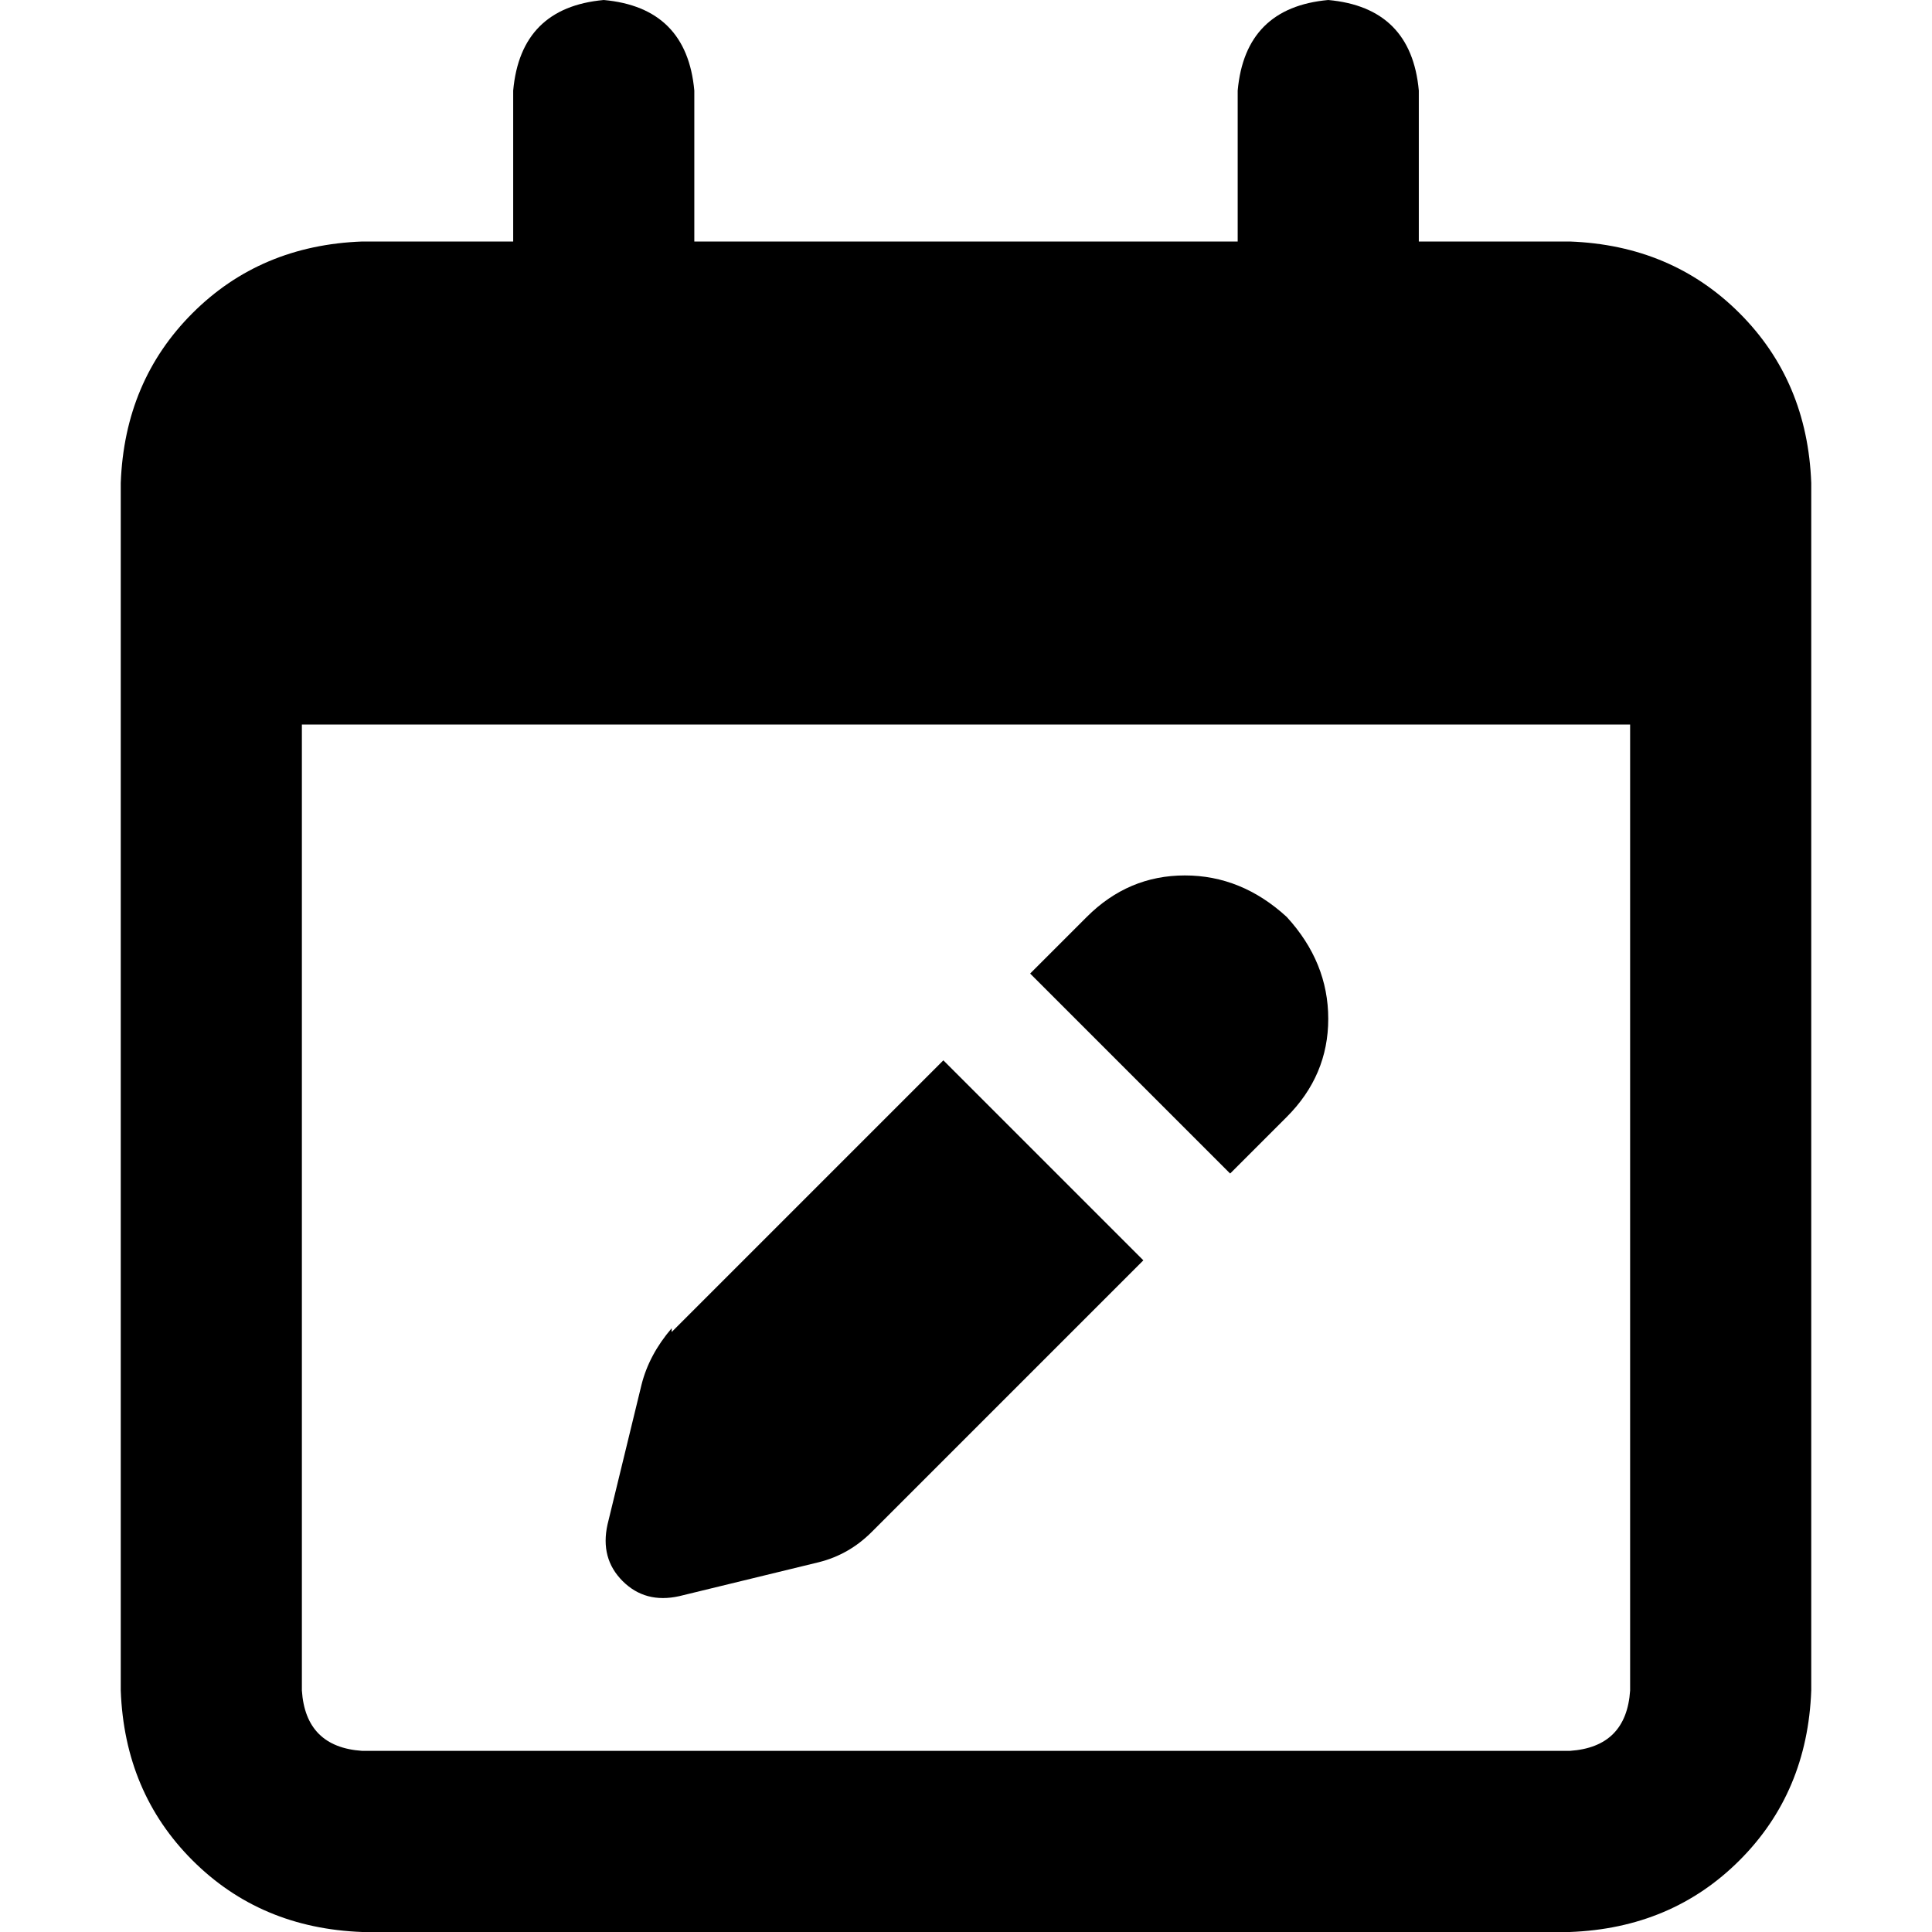 <svg xmlns="http://www.w3.org/2000/svg" viewBox="0 0 512 512">
  <path d="M 160 0 Q 182 2 184 24 L 184 64 L 184 64 L 328 64 L 328 64 L 328 24 L 328 24 Q 330 2 352 0 Q 374 2 376 24 L 376 64 L 376 64 L 416 64 L 416 64 Q 443 65 461 83 Q 479 101 480 128 L 480 144 L 480 144 L 480 192 L 480 192 L 480 448 L 480 448 Q 479 475 461 493 Q 443 511 416 512 L 96 512 L 96 512 Q 69 511 51 493 Q 33 475 32 448 L 32 192 L 32 192 L 32 144 L 32 144 L 32 128 L 32 128 Q 33 101 51 83 Q 69 65 96 64 L 136 64 L 136 64 L 136 24 L 136 24 Q 138 2 160 0 L 160 0 Z M 432 192 L 80 192 L 432 192 L 80 192 L 80 448 L 80 448 Q 81 463 96 464 L 416 464 L 416 464 Q 431 463 432 448 L 432 192 L 432 192 Z M 341 243 Q 352 255 352 270 L 352 270 L 352 270 Q 352 285 341 296 L 326 311 L 326 311 L 273 258 L 273 258 L 288 243 L 288 243 Q 299 232 314 232 Q 329 232 341 243 L 341 243 Z M 178 353 L 250 281 L 178 353 L 250 281 L 303 334 L 303 334 L 231 406 L 231 406 Q 225 412 217 414 L 180 423 L 180 423 Q 171 425 165 419 Q 159 413 161 404 L 170 367 L 170 367 Q 172 359 178 352 L 178 353 Z" />
</svg>